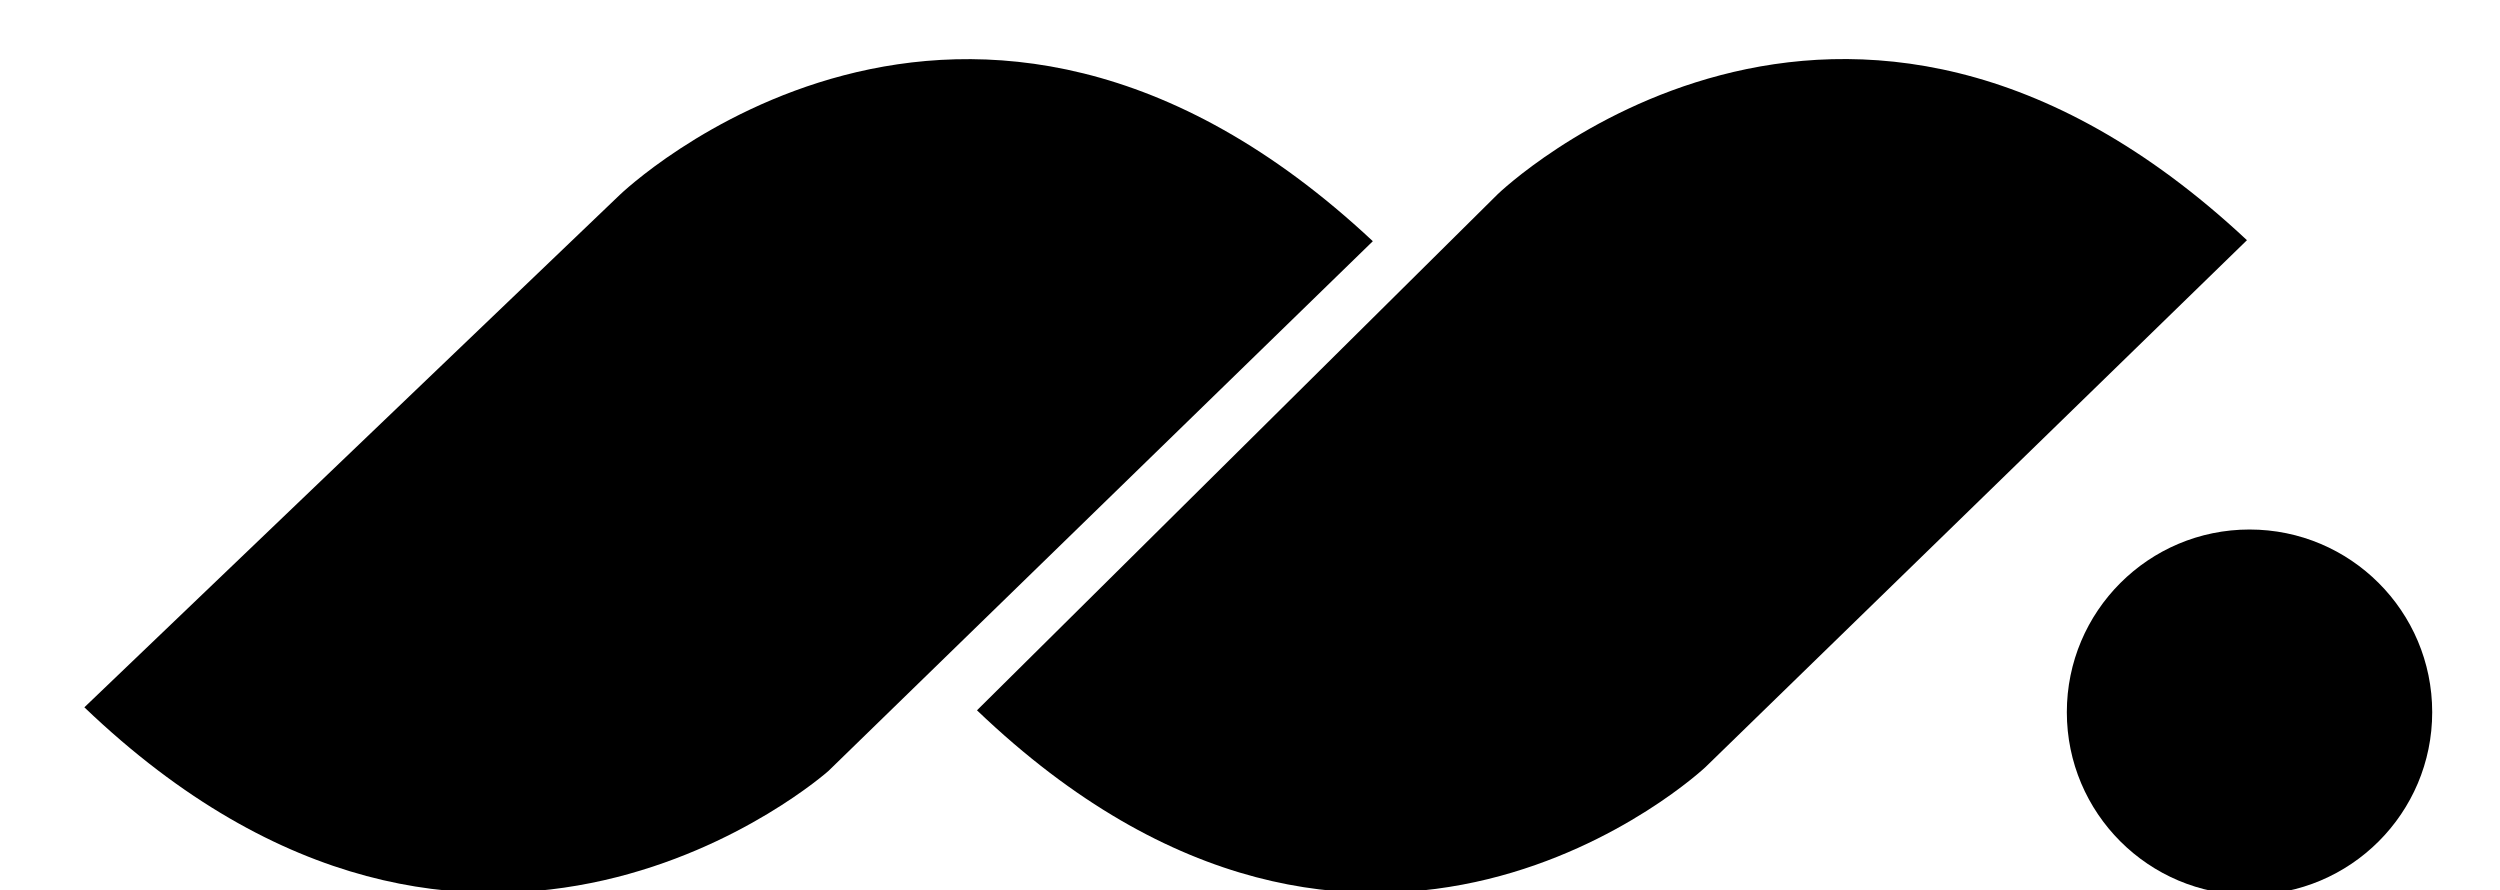 <?xml version="1.0" encoding="UTF-8"?>
<svg xmlns="http://www.w3.org/2000/svg" xmlns:xlink="http://www.w3.org/1999/xlink" width="528" height="188" viewBox="0 0 528 188">
  <defs>
    <clipPath id="clip-Logo-MF_5">
      <rect width="528" height="188"></rect>
    </clipPath>
  </defs>
  <g id="Logo-MF_5" data-name="Logo-MF – 5" clip-path="url(#clip-Logo-MF_5)">
    <g id="Gruppe_35" data-name="Gruppe 35" transform="translate(-195.009 -705.57)">
      <g id="Gruppe_58" data-name="Gruppe 58" transform="translate(212.827 718.043)">
        <g id="Gruppe_25" data-name="Gruppe 25">
          <g id="Pfad_20" data-name="Pfad 20" transform="translate(188.52)">
            <path id="Pfad_255" data-name="Pfad 255" d="M1079.386,756.3,965.006,867.6s-71.232,67.05-153.838-12.013l109.993-109.02S993.919,676.322,1079.386,756.3Z" transform="translate(-811.168 -718.043)"></path>
          </g>
          <g id="Pfad_19" data-name="Pfad 19" transform="translate(0 0.018)">
            <path id="Pfad_256" data-name="Pfad 256" d="M484.95,756.55,369.969,868.439s-74.1,66.032-157.142-13.446L325.891,746.776S399.033,676.161,484.95,756.55Z" transform="translate(-212.827 -718.099)"></path>
          </g>
        </g>
        <g id="Ellipse_24" data-name="Ellipse 24" transform="translate(418.697 99.36)">
          <circle id="Ellipse_3" data-name="Ellipse 3" cx="38.583" cy="38.583" r="38.583"></circle>
        </g>
      </g>
    </g>
  </g>
</svg>
